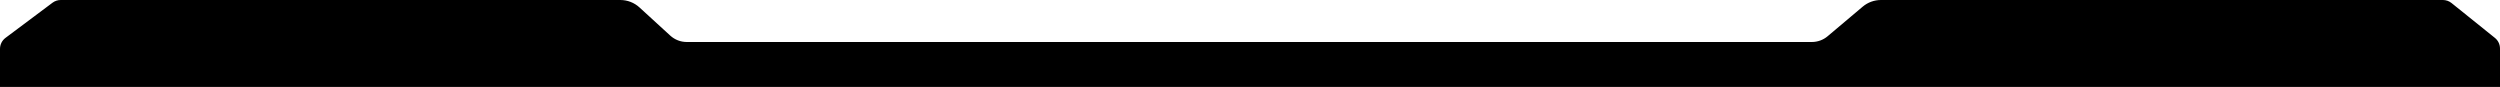 <svg width="2560" height="89" viewBox="0 0 2560 89" fill="none" xmlns="http://www.w3.org/2000/svg">
<path d="M686.335 36.445C690.944 40.662 696.964 43 703.211 43H1855.37C1861.27 43 1866.97 40.915 1871.48 37.113L1907.4 6.829C1912.63 2.419 1919.25 0 1926.09 0H2501.57C2504.76 0 2507.86 1.089 2510.34 3.088L2554.77 38.797C2558.08 41.454 2560 45.467 2560 49.709V89H0V50.012C0 45.599 2.081 41.444 5.616 38.8L53.771 2.788C56.192 0.978 59.133 0 62.156 0H635.236C642.482 0 649.465 2.713 654.811 7.604L686.335 36.445Z" fill="black"/>
</svg>
